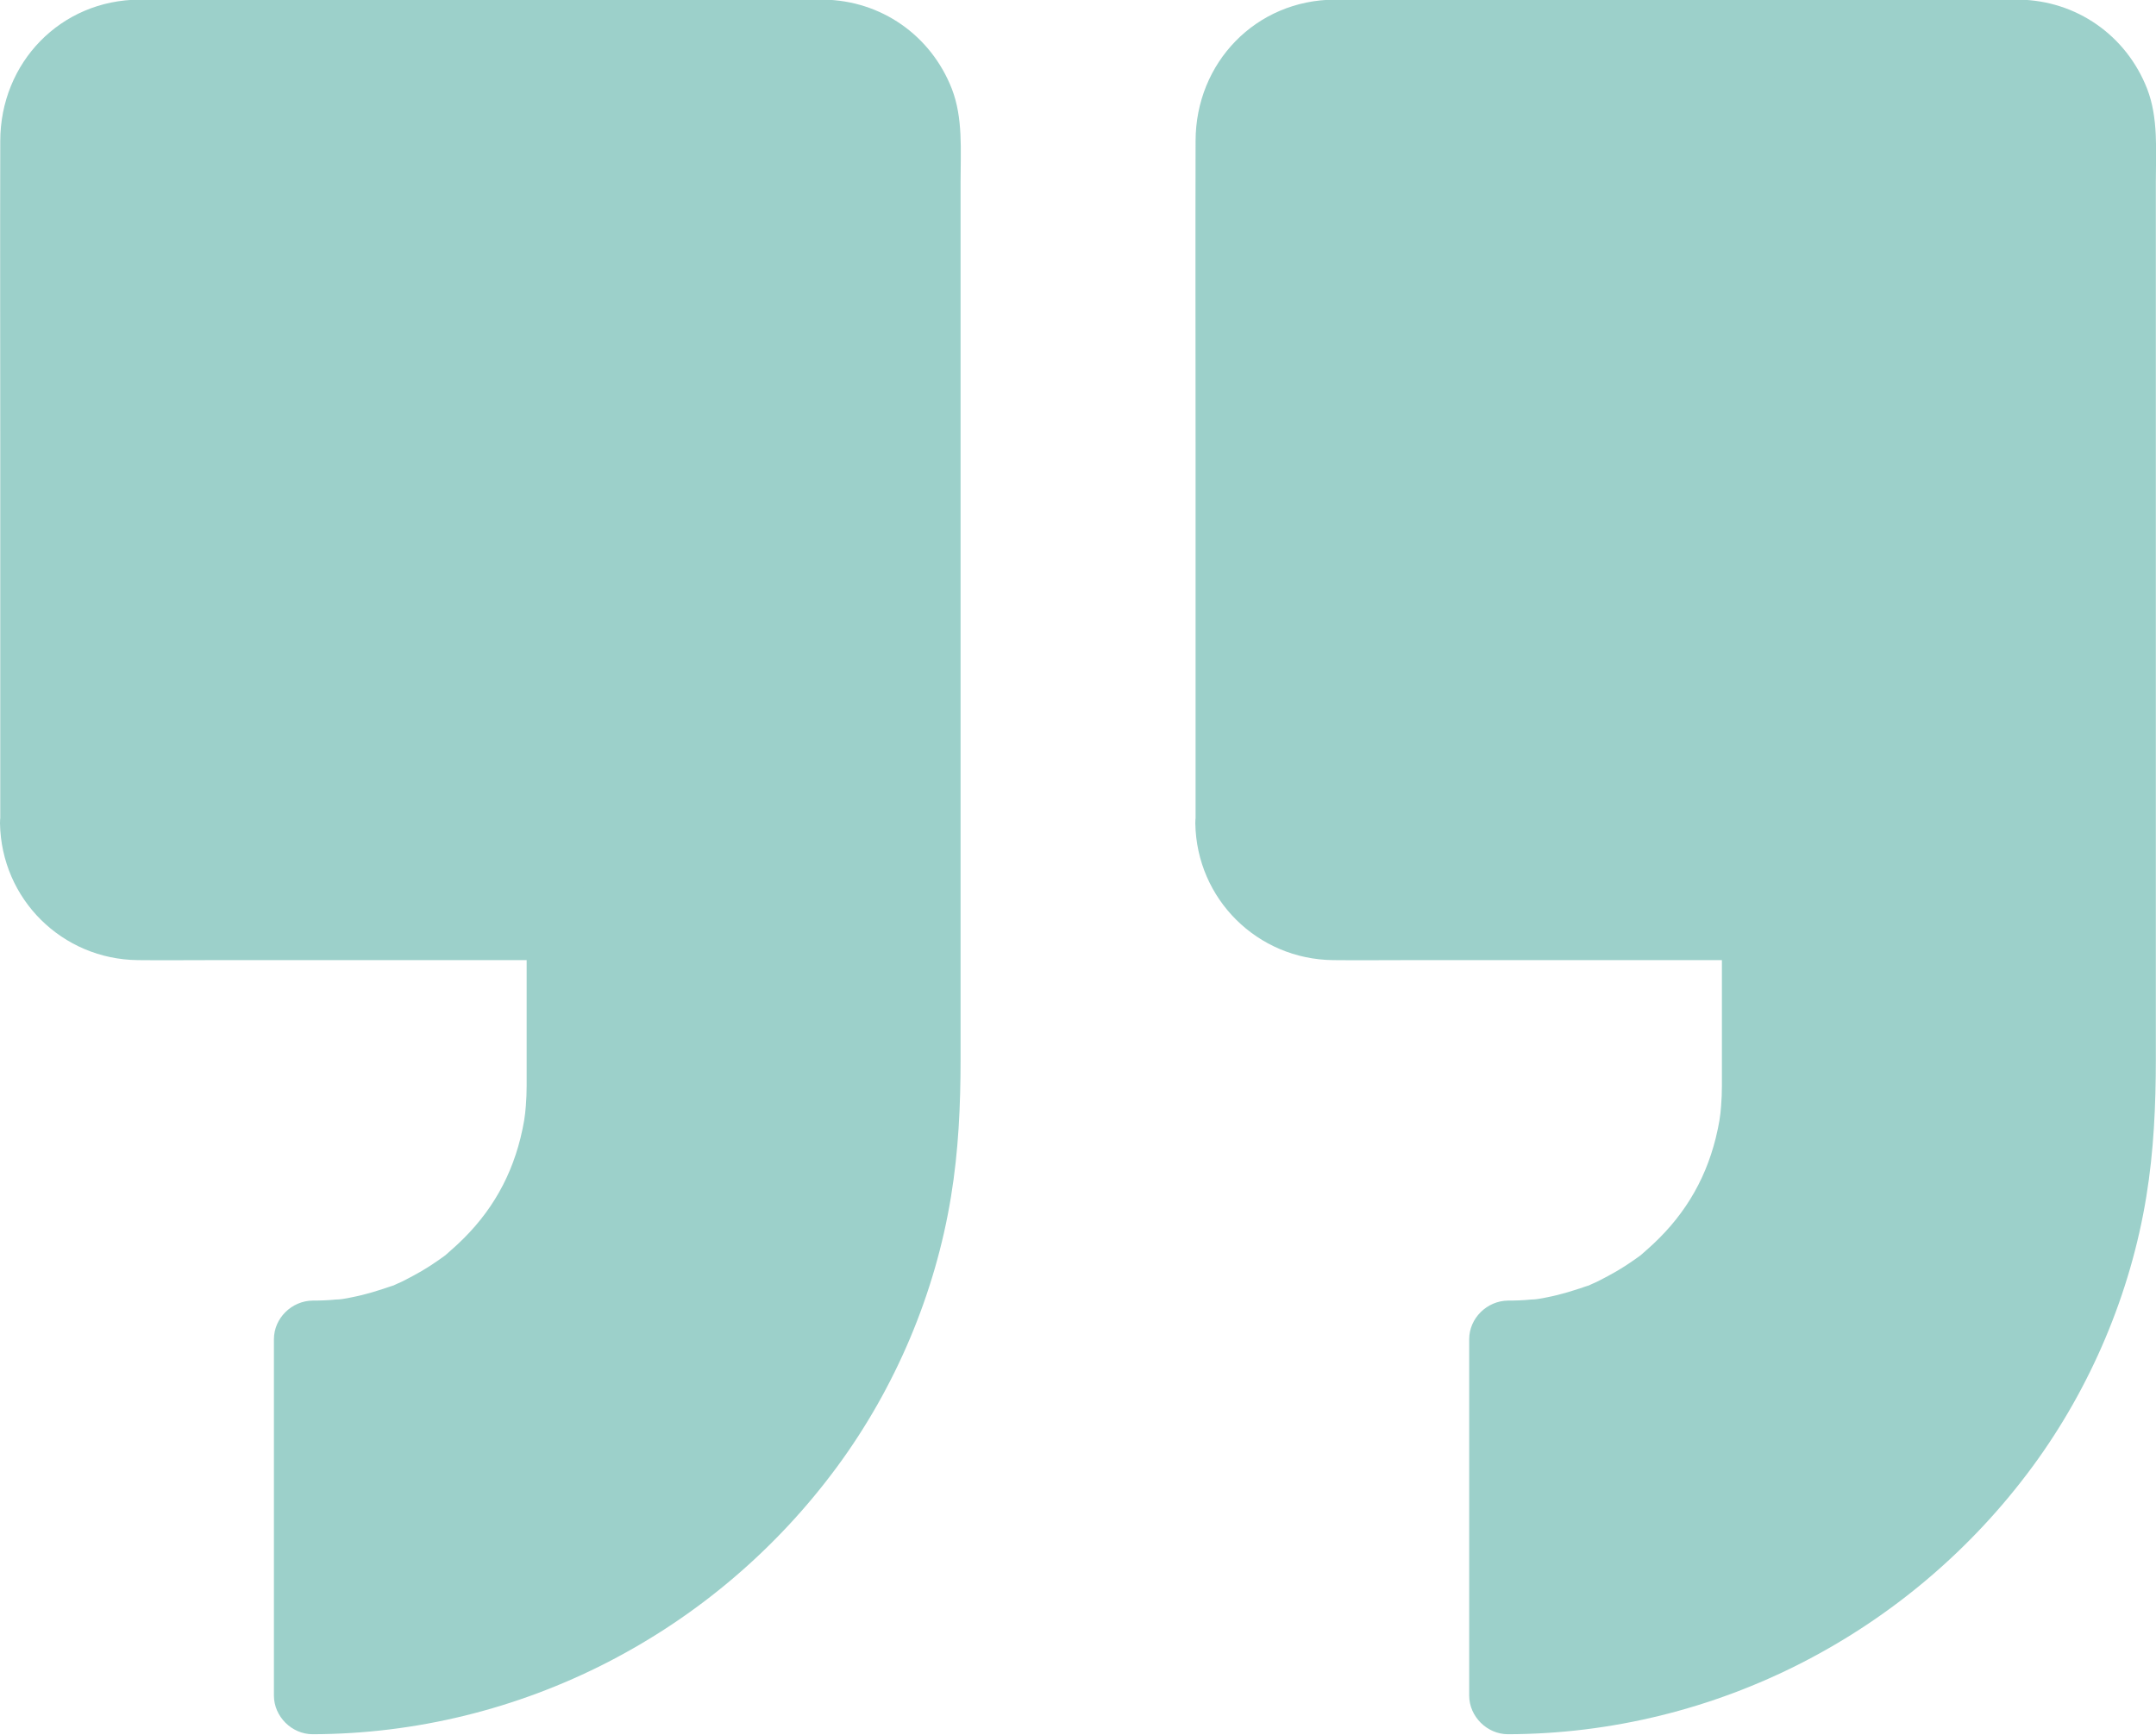 <svg width="41" height="33" viewBox="0 0 41 33" fill="none" xmlns="http://www.w3.org/2000/svg">
<path d="M0.734 15.659V2.6C0.734 1.569 1.569 0.735 2.6 0.735H15.658C16.689 0.735 17.523 1.569 17.523 2.6V20.666C17.523 27.062 12.335 32.251 5.938 32.251V25.477C7.268 25.477 8.471 24.937 9.34 24.068C10.209 23.199 10.749 21.996 10.749 20.666V17.524H2.6C1.569 17.524 0.734 16.689 0.734 15.659Z" fill="#9CD0CA"/>
<path d="M1.473 15.658C1.473 14.024 1.473 12.394 1.473 10.759C1.473 8.368 1.473 5.973 1.473 3.582C1.473 3.307 1.473 3.032 1.473 2.752C1.473 2.703 1.473 2.654 1.473 2.605V2.6C1.473 2.531 1.478 2.463 1.483 2.399C1.478 2.433 1.453 2.531 1.488 2.399C1.502 2.335 1.522 2.271 1.542 2.207C1.547 2.178 1.596 2.075 1.537 2.202C1.591 2.085 1.655 1.972 1.728 1.874C1.645 1.982 1.713 1.893 1.733 1.874C1.777 1.829 1.826 1.785 1.866 1.741C1.954 1.648 1.895 1.716 1.866 1.736C1.915 1.697 1.969 1.662 2.028 1.633C2.067 1.613 2.101 1.594 2.141 1.574C2.307 1.481 2.018 1.599 2.204 1.55C2.249 1.54 2.288 1.525 2.332 1.51C2.376 1.5 2.415 1.491 2.46 1.481C2.371 1.491 2.376 1.491 2.465 1.481C2.538 1.481 2.607 1.476 2.676 1.476C2.916 1.476 3.157 1.476 3.397 1.476C5.739 1.476 8.081 1.476 10.422 1.476C12.16 1.476 13.903 1.451 15.646 1.476C15.704 1.476 15.768 1.481 15.827 1.486C15.95 1.496 15.67 1.437 15.861 1.496C15.915 1.51 15.97 1.525 16.018 1.54C16.053 1.55 16.186 1.604 16.053 1.545C16.112 1.569 16.171 1.599 16.225 1.633C16.279 1.667 16.333 1.702 16.387 1.736C16.357 1.716 16.298 1.648 16.387 1.741C16.431 1.785 16.475 1.834 16.519 1.874C16.539 1.893 16.608 1.982 16.524 1.874C16.588 1.962 16.637 2.055 16.691 2.148C16.784 2.315 16.666 2.026 16.716 2.212C16.73 2.276 16.75 2.34 16.77 2.404C16.828 2.595 16.77 2.32 16.779 2.438C16.784 2.497 16.784 2.551 16.789 2.61V2.615C16.789 2.63 16.789 2.639 16.789 2.654C16.789 2.713 16.789 2.777 16.789 2.836C16.789 3.479 16.789 4.122 16.789 4.765C16.789 7.205 16.789 9.645 16.789 12.085C16.789 14.416 16.789 16.748 16.789 19.085C16.789 19.595 16.789 20.111 16.789 20.621C16.789 20.71 16.789 20.798 16.789 20.887C16.784 21.117 16.774 21.343 16.755 21.574C16.745 21.687 16.735 21.8 16.726 21.913C16.721 21.957 16.716 22.001 16.711 22.045C16.706 22.089 16.681 22.251 16.701 22.119C16.568 23.037 16.333 23.94 15.984 24.799C15.97 24.838 15.95 24.878 15.935 24.922C15.999 24.77 15.915 24.971 15.906 24.985C15.861 25.084 15.817 25.182 15.768 25.28C15.665 25.496 15.557 25.707 15.444 25.913C15.238 26.291 15.007 26.655 14.757 27.003C14.693 27.091 14.629 27.175 14.566 27.263C14.438 27.435 14.659 27.151 14.521 27.317C14.497 27.352 14.467 27.386 14.443 27.416C14.296 27.597 14.143 27.779 13.981 27.951C13.677 28.285 13.358 28.599 13.019 28.893C12.857 29.035 12.69 29.173 12.523 29.301C12.641 29.207 12.401 29.394 12.366 29.419C12.273 29.487 12.175 29.556 12.077 29.62C11.713 29.87 11.33 30.096 10.943 30.302C10.751 30.4 10.555 30.498 10.358 30.587C10.3 30.611 10.241 30.641 10.182 30.665C10.157 30.675 10.049 30.719 10.177 30.665C10.054 30.715 9.936 30.764 9.813 30.808C9.381 30.97 8.94 31.107 8.493 31.215C8.277 31.269 8.061 31.313 7.84 31.353C7.732 31.372 7.619 31.392 7.511 31.407C7.467 31.412 7.423 31.421 7.379 31.426C7.545 31.402 7.325 31.431 7.305 31.436C6.853 31.49 6.397 31.515 5.94 31.515C6.186 31.76 6.431 32.005 6.677 32.251C6.677 30.277 6.677 28.304 6.677 26.331C6.677 26.046 6.677 25.761 6.677 25.477C6.431 25.722 6.186 25.967 5.94 26.213C8.125 26.193 10.162 24.892 11.026 22.875C11.571 21.593 11.488 20.258 11.488 18.898C11.488 18.442 11.488 17.98 11.488 17.524C11.488 17.126 11.149 16.787 10.751 16.787C9.588 16.787 8.424 16.787 7.266 16.787C5.783 16.787 4.305 16.787 2.823 16.787C2.759 16.787 2.695 16.787 2.631 16.787C2.622 16.787 2.612 16.787 2.602 16.787C2.533 16.787 2.465 16.782 2.401 16.778C2.548 16.792 2.317 16.753 2.273 16.738C2.234 16.729 2.19 16.714 2.15 16.699C2.219 16.724 2.209 16.729 2.15 16.694C2.077 16.655 2.003 16.611 1.929 16.567C1.92 16.562 1.836 16.498 1.9 16.547C1.974 16.606 1.841 16.493 1.831 16.478C1.802 16.449 1.65 16.272 1.738 16.39C1.694 16.331 1.655 16.267 1.615 16.203C1.596 16.164 1.576 16.13 1.556 16.09C1.507 15.992 1.591 16.193 1.556 16.085C1.532 16.002 1.507 15.918 1.488 15.835C1.468 15.752 1.488 15.855 1.488 15.864C1.478 15.796 1.473 15.727 1.473 15.658C1.468 15.275 1.139 14.902 0.737 14.922C0.344 14.942 -0.01 15.246 0 15.658C0.025 17.102 1.183 18.245 2.622 18.26C3.088 18.265 3.549 18.26 4.016 18.26C5.788 18.26 7.565 18.26 9.337 18.26C9.809 18.26 10.28 18.26 10.751 18.26C10.506 18.015 10.26 17.769 10.015 17.524C10.015 18.427 10.015 19.325 10.015 20.229C10.015 20.371 10.015 20.509 10.015 20.651C10.015 20.779 10.01 20.901 10 21.029C9.985 21.23 9.961 21.382 9.897 21.647C9.686 22.492 9.254 23.189 8.576 23.778C8.439 23.901 8.473 23.871 8.341 23.965C8.238 24.038 8.13 24.107 8.022 24.171C7.914 24.235 7.801 24.293 7.688 24.352C7.644 24.377 7.595 24.396 7.55 24.416C7.334 24.514 7.668 24.382 7.442 24.46C7.197 24.544 6.951 24.622 6.696 24.671C6.632 24.686 6.569 24.696 6.505 24.706C6.451 24.715 6.451 24.715 6.505 24.706C6.465 24.711 6.426 24.715 6.387 24.715C6.24 24.73 6.092 24.735 5.945 24.735C5.547 24.74 5.209 25.069 5.209 25.471C5.209 27.445 5.209 29.419 5.209 31.392C5.209 31.677 5.209 31.961 5.209 32.246C5.209 32.644 5.547 32.982 5.945 32.982C9.892 32.973 13.594 31.058 15.925 27.887C17.03 26.385 17.786 24.598 18.085 22.757C18.228 21.888 18.267 21.019 18.267 20.14C18.267 18.128 18.267 16.115 18.267 14.102C18.267 11.451 18.267 8.8 18.267 6.149C18.267 5.251 18.267 4.348 18.267 3.449C18.267 2.865 18.316 2.242 18.1 1.687C17.702 0.671 16.755 0.008 15.66 -0.007C15.503 -0.007 15.341 -0.007 15.184 -0.007C14.251 -0.007 13.319 -0.007 12.386 -0.007C9.799 -0.007 7.207 -0.007 4.62 -0.007C3.967 -0.007 3.314 -0.012 2.656 -0.007C1.154 -0.002 0.005 1.191 0.005 2.684C0 4.652 0.005 6.621 0.005 8.589C0.005 10.818 0.005 13.047 0.005 15.271C0.005 15.398 0.005 15.526 0.005 15.653C0.005 16.036 0.344 16.409 0.741 16.39C1.134 16.375 1.473 16.071 1.473 15.658Z" fill="#9CD0CA"/>
<path d="M23.465 15.659V2.6C23.465 1.569 24.299 0.735 25.33 0.735H38.389C39.419 0.735 40.254 1.569 40.254 2.6V20.666C40.254 27.062 35.065 32.251 28.669 32.251V25.477C29.999 25.477 31.202 24.937 32.071 24.068C32.939 23.199 33.479 21.996 33.479 20.666V17.524H25.33C24.299 17.524 23.465 16.689 23.465 15.659Z" fill="#9CD0CA"/>
<path d="M24.203 15.658C24.203 14.024 24.203 12.394 24.203 10.759C24.203 8.368 24.203 5.973 24.203 3.582C24.203 3.307 24.203 3.032 24.203 2.752C24.203 2.703 24.203 2.654 24.203 2.605V2.6C24.203 2.531 24.208 2.463 24.213 2.399C24.208 2.433 24.184 2.531 24.218 2.399C24.233 2.335 24.253 2.271 24.272 2.207C24.277 2.178 24.326 2.075 24.267 2.202C24.321 2.085 24.385 1.972 24.459 1.874C24.375 1.982 24.444 1.893 24.464 1.874C24.508 1.829 24.557 1.785 24.596 1.741C24.684 1.648 24.626 1.716 24.596 1.736C24.645 1.697 24.699 1.662 24.758 1.633C24.797 1.613 24.832 1.594 24.871 1.574C25.038 1.481 24.748 1.599 24.935 1.55C24.979 1.54 25.018 1.525 25.062 1.51C25.107 1.5 25.146 1.491 25.19 1.481C25.102 1.491 25.107 1.491 25.195 1.481C25.269 1.481 25.337 1.476 25.406 1.476C25.647 1.476 25.887 1.476 26.128 1.476C28.469 1.476 30.811 1.476 33.153 1.476C34.891 1.476 36.633 1.451 38.376 1.476C38.435 1.476 38.499 1.481 38.558 1.486C38.68 1.496 38.401 1.437 38.592 1.496C38.646 1.51 38.7 1.525 38.749 1.54C38.783 1.55 38.916 1.604 38.783 1.545C38.842 1.569 38.901 1.599 38.955 1.633C39.009 1.667 39.063 1.702 39.117 1.736C39.088 1.716 39.029 1.648 39.117 1.741C39.161 1.785 39.206 1.834 39.25 1.874C39.269 1.893 39.338 1.982 39.255 1.874C39.319 1.962 39.368 2.055 39.422 2.148C39.515 2.315 39.397 2.026 39.446 2.212C39.461 2.276 39.48 2.34 39.5 2.404C39.559 2.595 39.5 2.32 39.51 2.438C39.515 2.497 39.515 2.551 39.52 2.61V2.615C39.52 2.63 39.52 2.639 39.52 2.654C39.52 2.713 39.52 2.777 39.52 2.836C39.52 3.479 39.52 4.122 39.52 4.765C39.52 7.205 39.52 9.645 39.52 12.085C39.52 14.416 39.52 16.748 39.52 19.085C39.52 19.595 39.52 20.111 39.52 20.621C39.52 20.71 39.52 20.798 39.52 20.887C39.515 21.117 39.505 21.343 39.485 21.574C39.476 21.687 39.466 21.8 39.456 21.913C39.451 21.957 39.446 22.001 39.441 22.045C39.436 22.089 39.412 22.251 39.431 22.119C39.299 23.037 39.063 23.94 38.715 24.799C38.7 24.838 38.68 24.878 38.666 24.922C38.729 24.77 38.646 24.971 38.636 24.985C38.592 25.084 38.548 25.182 38.499 25.28C38.396 25.496 38.288 25.707 38.175 25.913C37.968 26.291 37.738 26.655 37.487 27.003C37.424 27.091 37.36 27.175 37.296 27.263C37.168 27.435 37.389 27.151 37.252 27.317C37.227 27.352 37.198 27.386 37.173 27.416C37.026 27.597 36.874 27.779 36.712 27.951C36.407 28.285 36.088 28.599 35.75 28.893C35.588 29.035 35.421 29.173 35.254 29.301C35.372 29.207 35.131 29.394 35.097 29.419C35.003 29.487 34.905 29.556 34.807 29.62C34.444 29.87 34.061 30.096 33.673 30.302C33.482 30.4 33.285 30.498 33.089 30.587C33.03 30.611 32.971 30.641 32.912 30.665C32.888 30.675 32.78 30.719 32.907 30.665C32.785 30.715 32.667 30.764 32.544 30.808C32.112 30.97 31.67 31.107 31.223 31.215C31.007 31.269 30.791 31.313 30.57 31.353C30.462 31.372 30.35 31.392 30.242 31.407C30.197 31.412 30.153 31.421 30.109 31.426C30.276 31.402 30.055 31.431 30.035 31.436C29.584 31.49 29.127 31.515 28.671 31.515C28.916 31.76 29.162 32.005 29.407 32.251C29.407 30.277 29.407 28.304 29.407 26.331C29.407 26.046 29.407 25.761 29.407 25.477C29.162 25.722 28.916 25.967 28.671 26.213C30.855 26.193 32.892 24.892 33.757 22.875C34.301 21.593 34.218 20.258 34.218 18.898C34.218 18.442 34.218 17.98 34.218 17.524C34.218 17.126 33.879 16.787 33.482 16.787C32.318 16.787 31.155 16.787 29.996 16.787C28.514 16.787 27.036 16.787 25.553 16.787C25.49 16.787 25.426 16.787 25.362 16.787C25.352 16.787 25.342 16.787 25.332 16.787C25.264 16.787 25.195 16.782 25.131 16.778C25.279 16.792 25.048 16.753 25.004 16.738C24.964 16.729 24.92 16.714 24.881 16.699C24.95 16.724 24.94 16.729 24.881 16.694C24.807 16.655 24.734 16.611 24.66 16.567C24.65 16.562 24.567 16.498 24.631 16.547C24.704 16.606 24.572 16.493 24.562 16.478C24.532 16.449 24.38 16.272 24.468 16.39C24.424 16.331 24.385 16.267 24.346 16.203C24.326 16.164 24.306 16.13 24.287 16.09C24.238 15.992 24.321 16.193 24.287 16.085C24.262 16.002 24.238 15.918 24.218 15.835C24.198 15.752 24.218 15.855 24.218 15.864C24.208 15.796 24.203 15.727 24.203 15.658C24.198 15.275 23.87 14.902 23.467 14.922C23.074 14.942 22.721 15.246 22.731 15.658C22.755 17.102 23.914 18.245 25.352 18.26C25.819 18.265 26.28 18.26 26.746 18.26C28.518 18.26 30.296 18.26 32.068 18.26C32.539 18.26 33.01 18.26 33.482 18.26C33.236 18.015 32.991 17.769 32.745 17.524C32.745 18.427 32.745 19.325 32.745 20.229C32.745 20.371 32.745 20.509 32.745 20.651C32.745 20.779 32.74 20.901 32.73 21.029C32.716 21.23 32.691 21.382 32.627 21.647C32.416 22.492 31.984 23.189 31.307 23.778C31.169 23.901 31.204 23.871 31.071 23.965C30.968 24.038 30.86 24.107 30.752 24.171C30.644 24.235 30.531 24.293 30.418 24.352C30.374 24.377 30.325 24.396 30.281 24.416C30.065 24.514 30.399 24.382 30.173 24.46C29.927 24.544 29.682 24.622 29.427 24.671C29.363 24.686 29.299 24.696 29.235 24.706C29.181 24.715 29.181 24.715 29.235 24.706C29.196 24.711 29.157 24.715 29.117 24.715C28.97 24.73 28.823 24.735 28.676 24.735C28.278 24.74 27.939 25.069 27.939 25.471C27.939 27.445 27.939 29.419 27.939 31.392C27.939 31.677 27.939 31.961 27.939 32.246C27.939 32.644 28.278 32.982 28.676 32.982C32.623 32.973 36.324 31.058 38.656 27.887C39.76 26.385 40.516 24.598 40.816 22.757C40.958 21.888 40.997 21.019 40.997 20.14C40.997 18.128 40.997 16.115 40.997 14.102C40.997 11.451 40.997 8.8 40.997 6.149C40.997 5.251 40.997 4.348 40.997 3.449C40.997 2.865 41.047 2.242 40.831 1.687C40.433 0.671 39.485 0.008 38.391 -0.007C38.234 -0.007 38.072 -0.007 37.914 -0.007C36.982 -0.007 36.049 -0.007 35.116 -0.007C32.529 -0.007 29.937 -0.007 27.35 -0.007C26.697 -0.007 26.044 -0.012 25.387 -0.007C23.884 -0.002 22.736 1.191 22.736 2.684C22.731 4.652 22.736 6.621 22.736 8.589C22.736 10.818 22.736 13.047 22.736 15.271C22.736 15.398 22.736 15.526 22.736 15.653C22.736 16.036 23.074 16.409 23.472 16.39C23.865 16.375 24.203 16.071 24.203 15.658Z" fill="#9CD0CA"/>
</svg>
